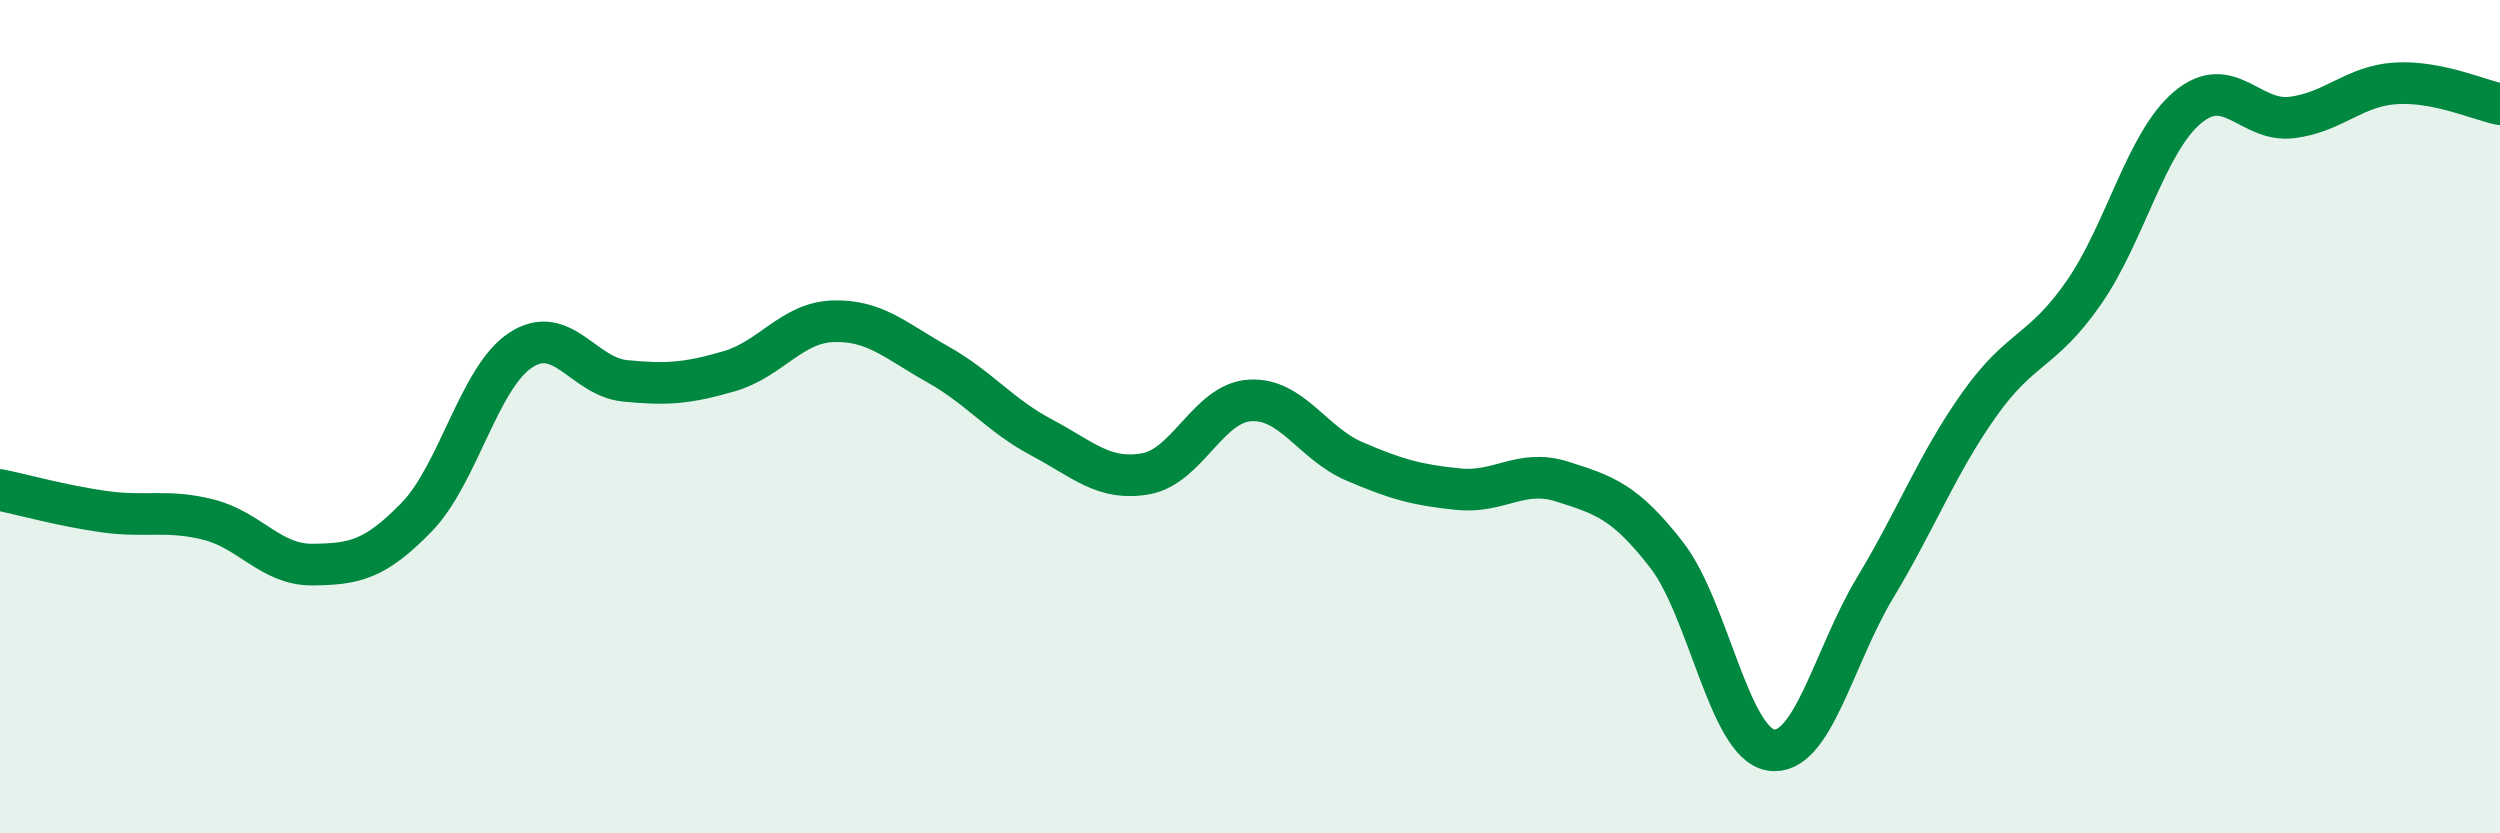 
    <svg width="60" height="20" viewBox="0 0 60 20" xmlns="http://www.w3.org/2000/svg">
      <path
        d="M 0,11.76 C 0.5,11.86 1.5,12.14 2.5,12.28 C 3.5,12.42 4,12.22 5,12.47 C 6,12.72 6.5,13.56 7.5,13.55 C 8.5,13.54 9,13.44 10,12.41 C 11,11.38 11.5,9.05 12.5,8.4 C 13.5,7.75 14,9.04 15,9.14 C 16,9.24 16.5,9.2 17.5,8.91 C 18.5,8.62 19,7.74 20,7.71 C 21,7.68 21.5,8.18 22.5,8.74 C 23.5,9.3 24,9.97 25,10.5 C 26,11.03 26.5,11.55 27.5,11.37 C 28.5,11.19 29,9.67 30,9.61 C 31,9.55 31.5,10.64 32.5,11.07 C 33.5,11.5 34,11.64 35,11.74 C 36,11.84 36.5,11.24 37.5,11.56 C 38.5,11.88 39,12.03 40,13.32 C 41,14.61 41.5,17.84 42.5,18 C 43.5,18.16 44,15.77 45,14.11 C 46,12.45 46.5,11.12 47.5,9.71 C 48.5,8.3 49,8.47 50,7.04 C 51,5.61 51.5,3.42 52.5,2.58 C 53.5,1.74 54,2.94 55,2.82 C 56,2.7 56.5,2.06 57.5,2 C 58.5,1.94 59.5,2.4 60,2.5L60 20L0 20Z"
        fill="#008740"
        opacity="0.1"
        stroke-linecap="round"
        stroke-linejoin="round"
      />
      <path
        d="M 0,11.76 C 0.5,11.86 1.5,12.14 2.5,12.28 C 3.5,12.42 4,12.22 5,12.47 C 6,12.72 6.5,13.56 7.5,13.55 C 8.5,13.54 9,13.44 10,12.41 C 11,11.38 11.5,9.05 12.5,8.4 C 13.5,7.75 14,9.04 15,9.14 C 16,9.24 16.5,9.2 17.5,8.91 C 18.5,8.62 19,7.74 20,7.71 C 21,7.68 21.5,8.18 22.5,8.74 C 23.5,9.3 24,9.97 25,10.5 C 26,11.03 26.5,11.55 27.5,11.37 C 28.5,11.19 29,9.67 30,9.61 C 31,9.55 31.5,10.64 32.5,11.07 C 33.5,11.5 34,11.64 35,11.74 C 36,11.84 36.5,11.24 37.5,11.56 C 38.5,11.88 39,12.03 40,13.32 C 41,14.61 41.5,17.84 42.5,18 C 43.5,18.16 44,15.77 45,14.11 C 46,12.45 46.5,11.12 47.5,9.71 C 48.5,8.3 49,8.47 50,7.04 C 51,5.61 51.5,3.42 52.5,2.58 C 53.5,1.74 54,2.94 55,2.82 C 56,2.7 56.5,2.06 57.5,2 C 58.5,1.94 59.5,2.4 60,2.5"
        stroke="#008740"
        stroke-width="1"
        fill="none"
        stroke-linecap="round"
        stroke-linejoin="round"
      />
    </svg>
  
